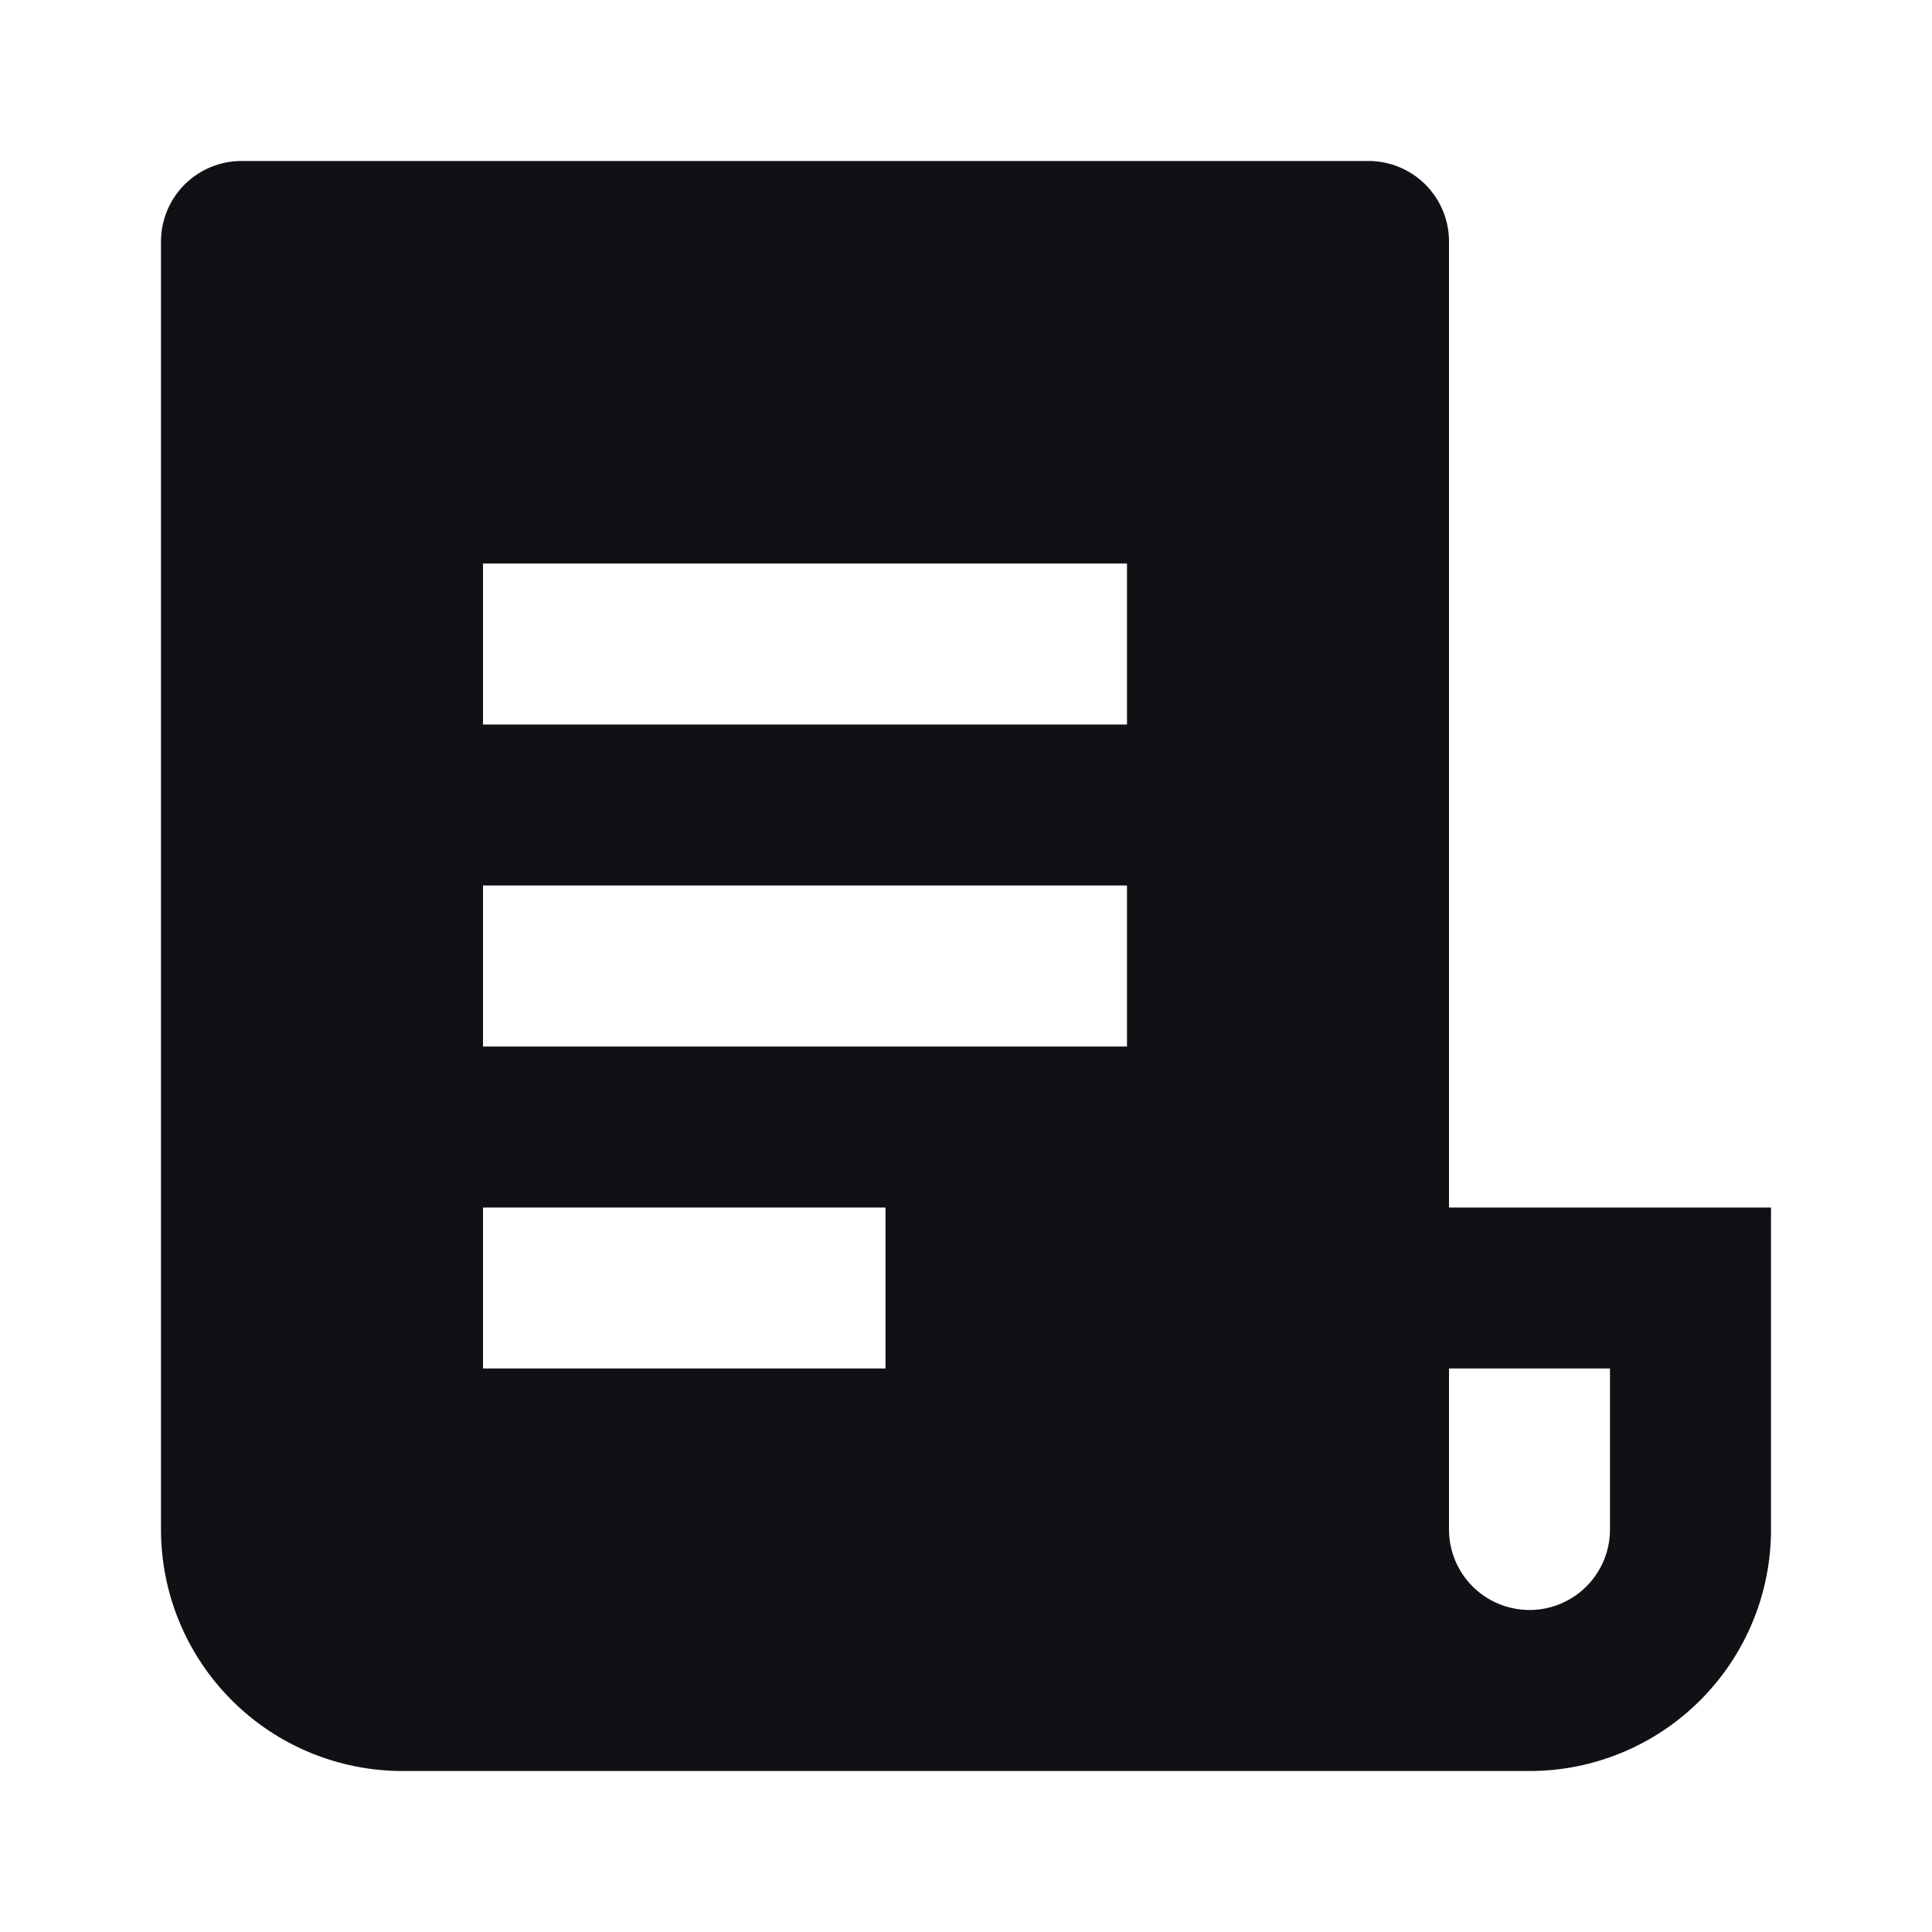 <svg width="40" height="40" viewBox="0 0 40 40" fill="none" xmlns="http://www.w3.org/2000/svg">
<path d="M31.667 36.667H8.333C7.007 36.667 5.735 36.14 4.798 35.202C3.86 34.264 3.333 32.993 3.333 31.667V5C3.333 4.558 3.509 4.134 3.821 3.821C4.134 3.509 4.558 3.333 5 3.333H28.333C28.775 3.333 29.199 3.509 29.512 3.821C29.824 4.134 30 4.558 30 5V25H36.667V31.667C36.667 32.993 36.14 34.264 35.202 35.202C34.264 36.14 32.993 36.667 31.667 36.667ZM30 28.333V31.667C30 32.109 30.175 32.532 30.488 32.845C30.801 33.158 31.225 33.333 31.667 33.333C32.109 33.333 32.532 33.158 32.845 32.845C33.158 32.532 33.333 32.109 33.333 31.667V28.333H30ZM10 11.667V15H23.333V11.667H10ZM10 18.333V21.667H23.333V18.333H10ZM10 25V28.333H18.333V25H10Z" fill="#111115"/>
</svg>
